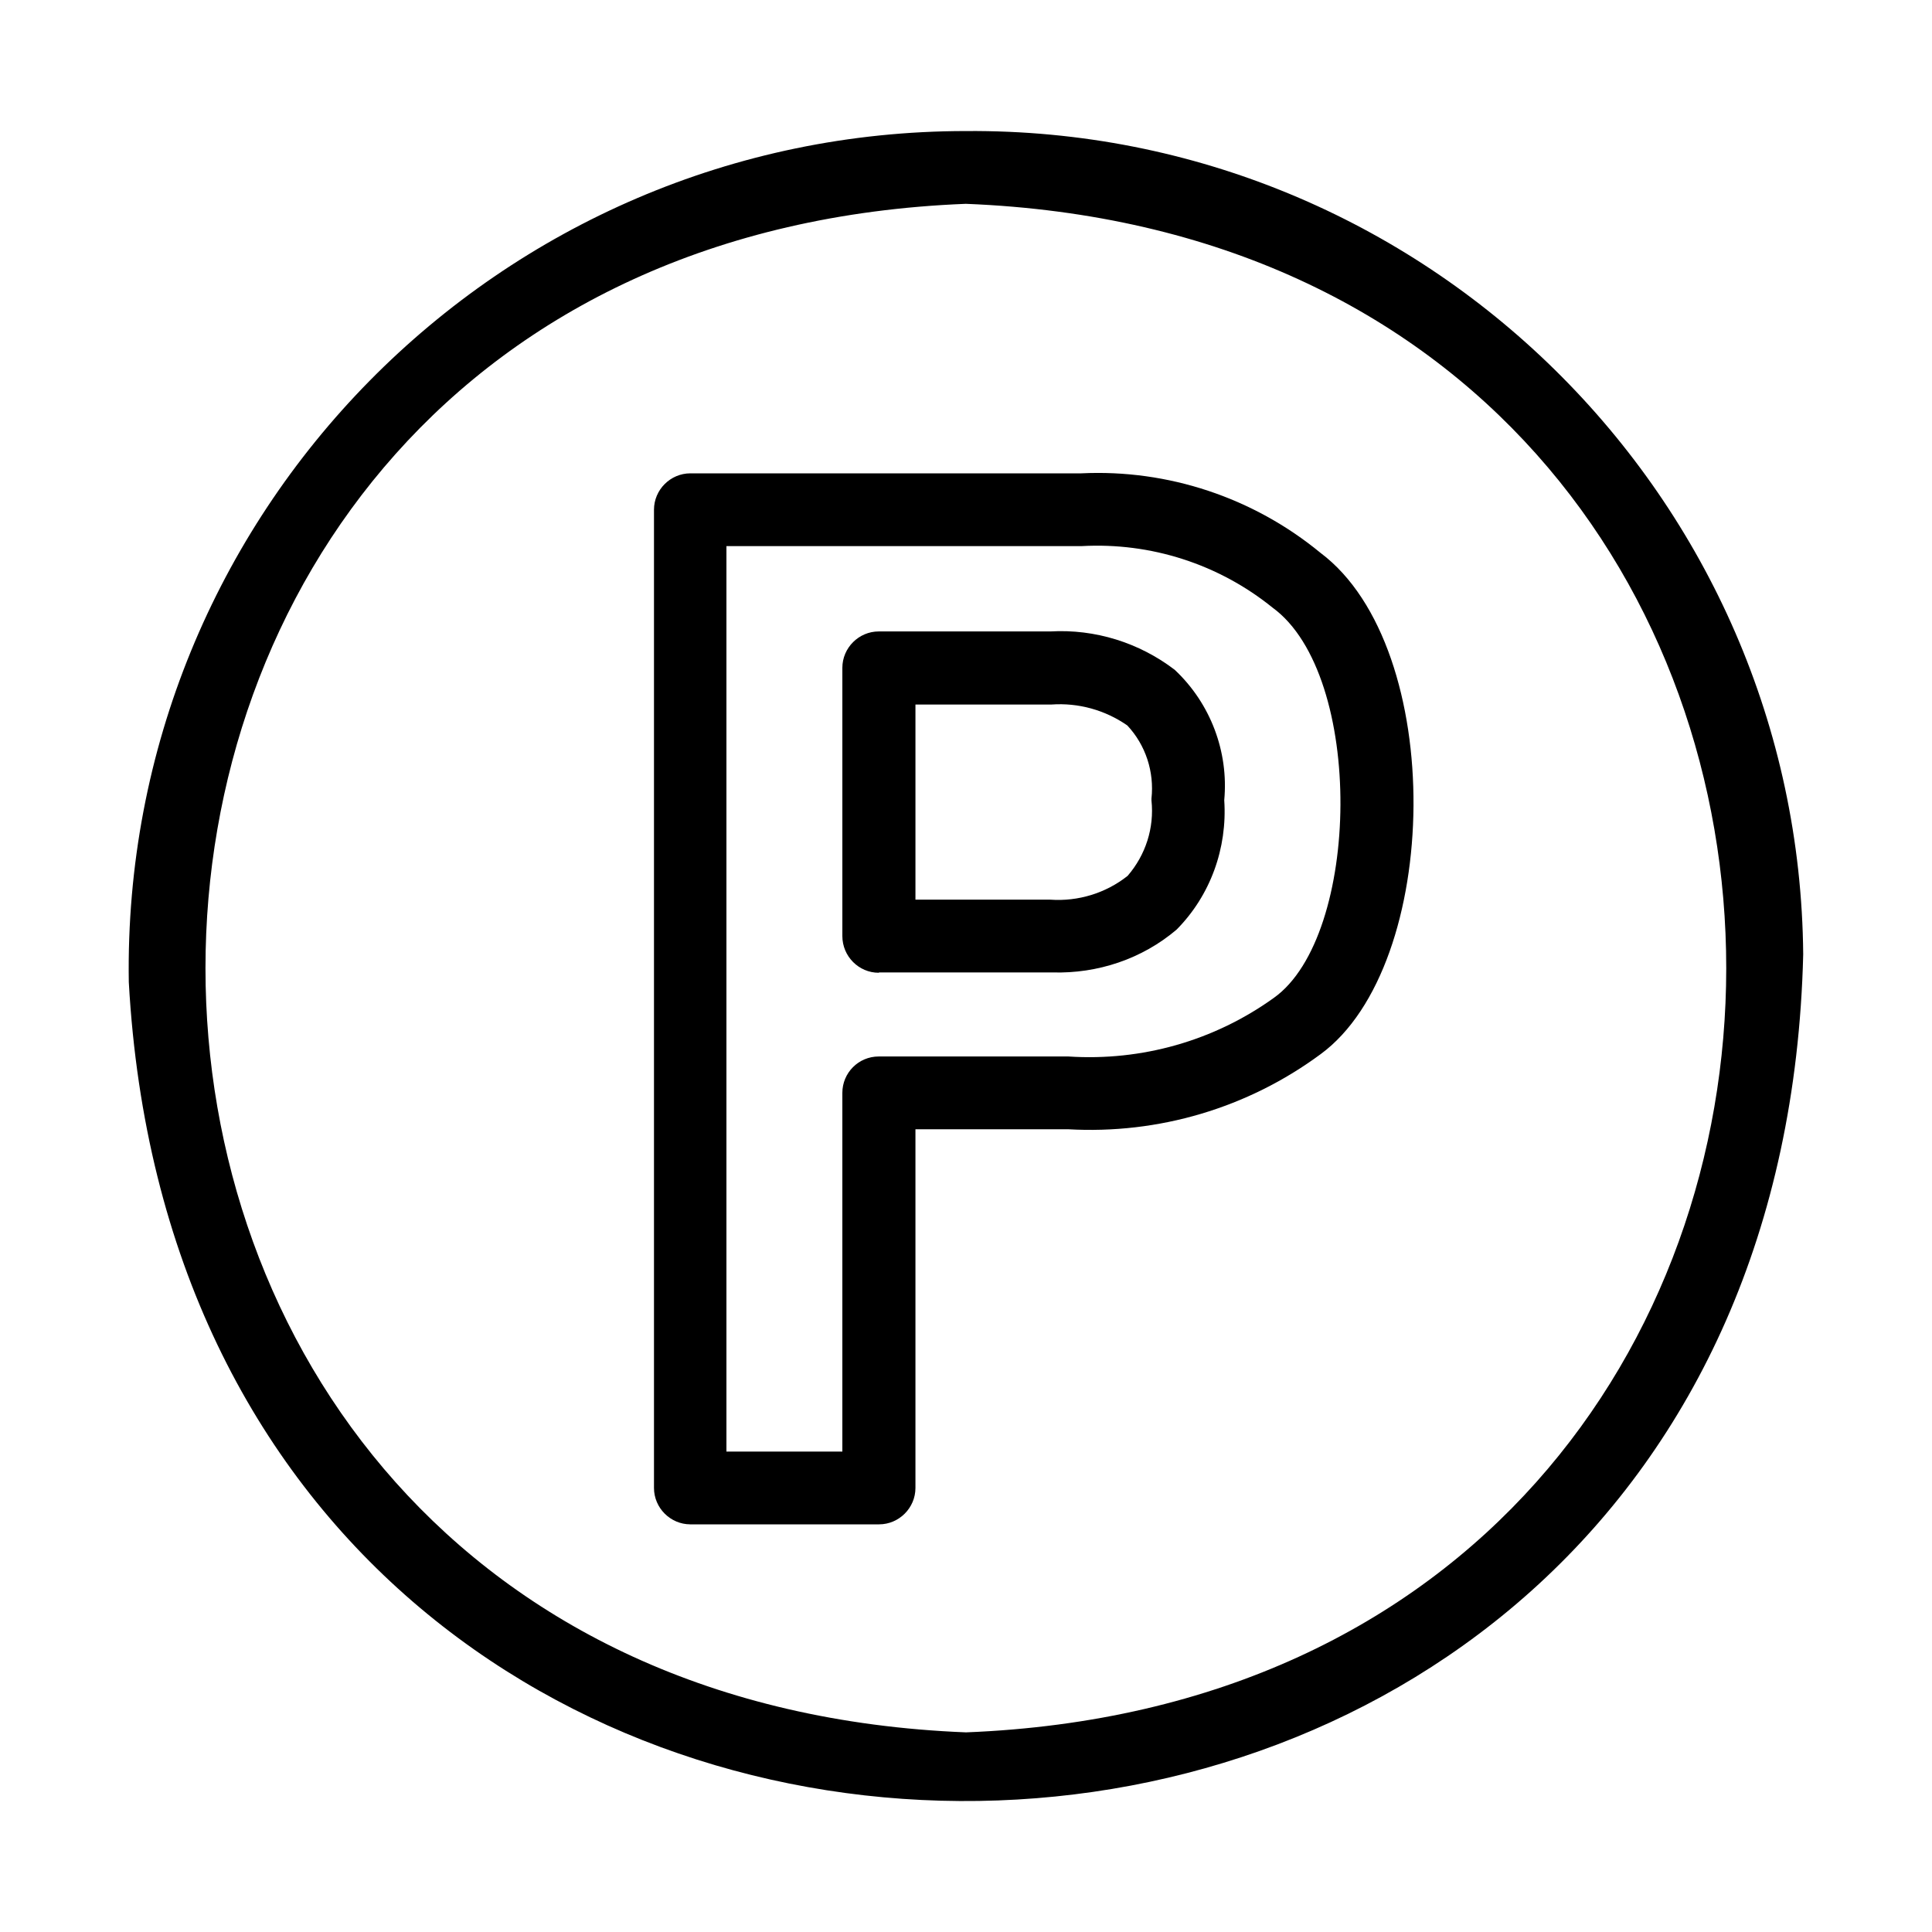 <?xml version="1.0" encoding="UTF-8"?><svg id="Layer_1" xmlns="http://www.w3.org/2000/svg" width="60" height="60" viewBox="0 0 60 60"><g id="parking-p"><path id="Path_1" d="M30,4.07c-14.5,0-26.23,11.88-26,26.43,1.91,34.39,51.16,33.71,52-.86-.12-14.19-11.76-25.68-26-25.57h0Zm0,2.26h0c31.49,1.25,31.47,46.23,0,47.47C-1.5,52.55-1.48,7.58,29.99,6.33Z"/><path id="Path_2" d="M21.43,47.34h5.87c.62,0,1.13-.51,1.13-1.13,0,0,0-11.14,0-11.14h4.74c2.81,.16,5.58-.66,7.84-2.33,3.77-2.76,3.93-12.62,0-15.57h0c-2.09-1.72-4.74-2.6-7.43-2.47h-12.14c-.62,0-1.13,.51-1.13,1.13v30.38c0,.62,.51,1.13,1.13,1.13Zm1.13-2.26V16.96h11.03c2.15-.12,4.26,.56,5.93,1.91,2.87,2.09,2.74,10.2,.04,12.12-1.85,1.33-4.1,1.97-6.38,1.82h-5.89c-.63,0-1.13,.51-1.13,1.13v11.14h-3.61Z"/><path id="Path_3" d="M27.3,30.2h5.39c1.4,.04,2.78-.42,3.85-1.33,1.05-1.06,1.58-2.53,1.48-4.02,.14-1.51-.43-3.01-1.54-4.05-1.1-.84-2.47-1.27-3.86-1.19h-5.33c-.62,0-1.13,.51-1.13,1.13v8.33c0,.63,.51,1.14,1.13,1.14Zm8.46-5.34c.09,.85-.18,1.69-.74,2.34-.68,.54-1.54,.8-2.4,.74h-4.19v-6.06h4.22c.84-.06,1.67,.17,2.36,.65,.57,.61,.84,1.44,.75,2.27v.07Z"/></g></svg>